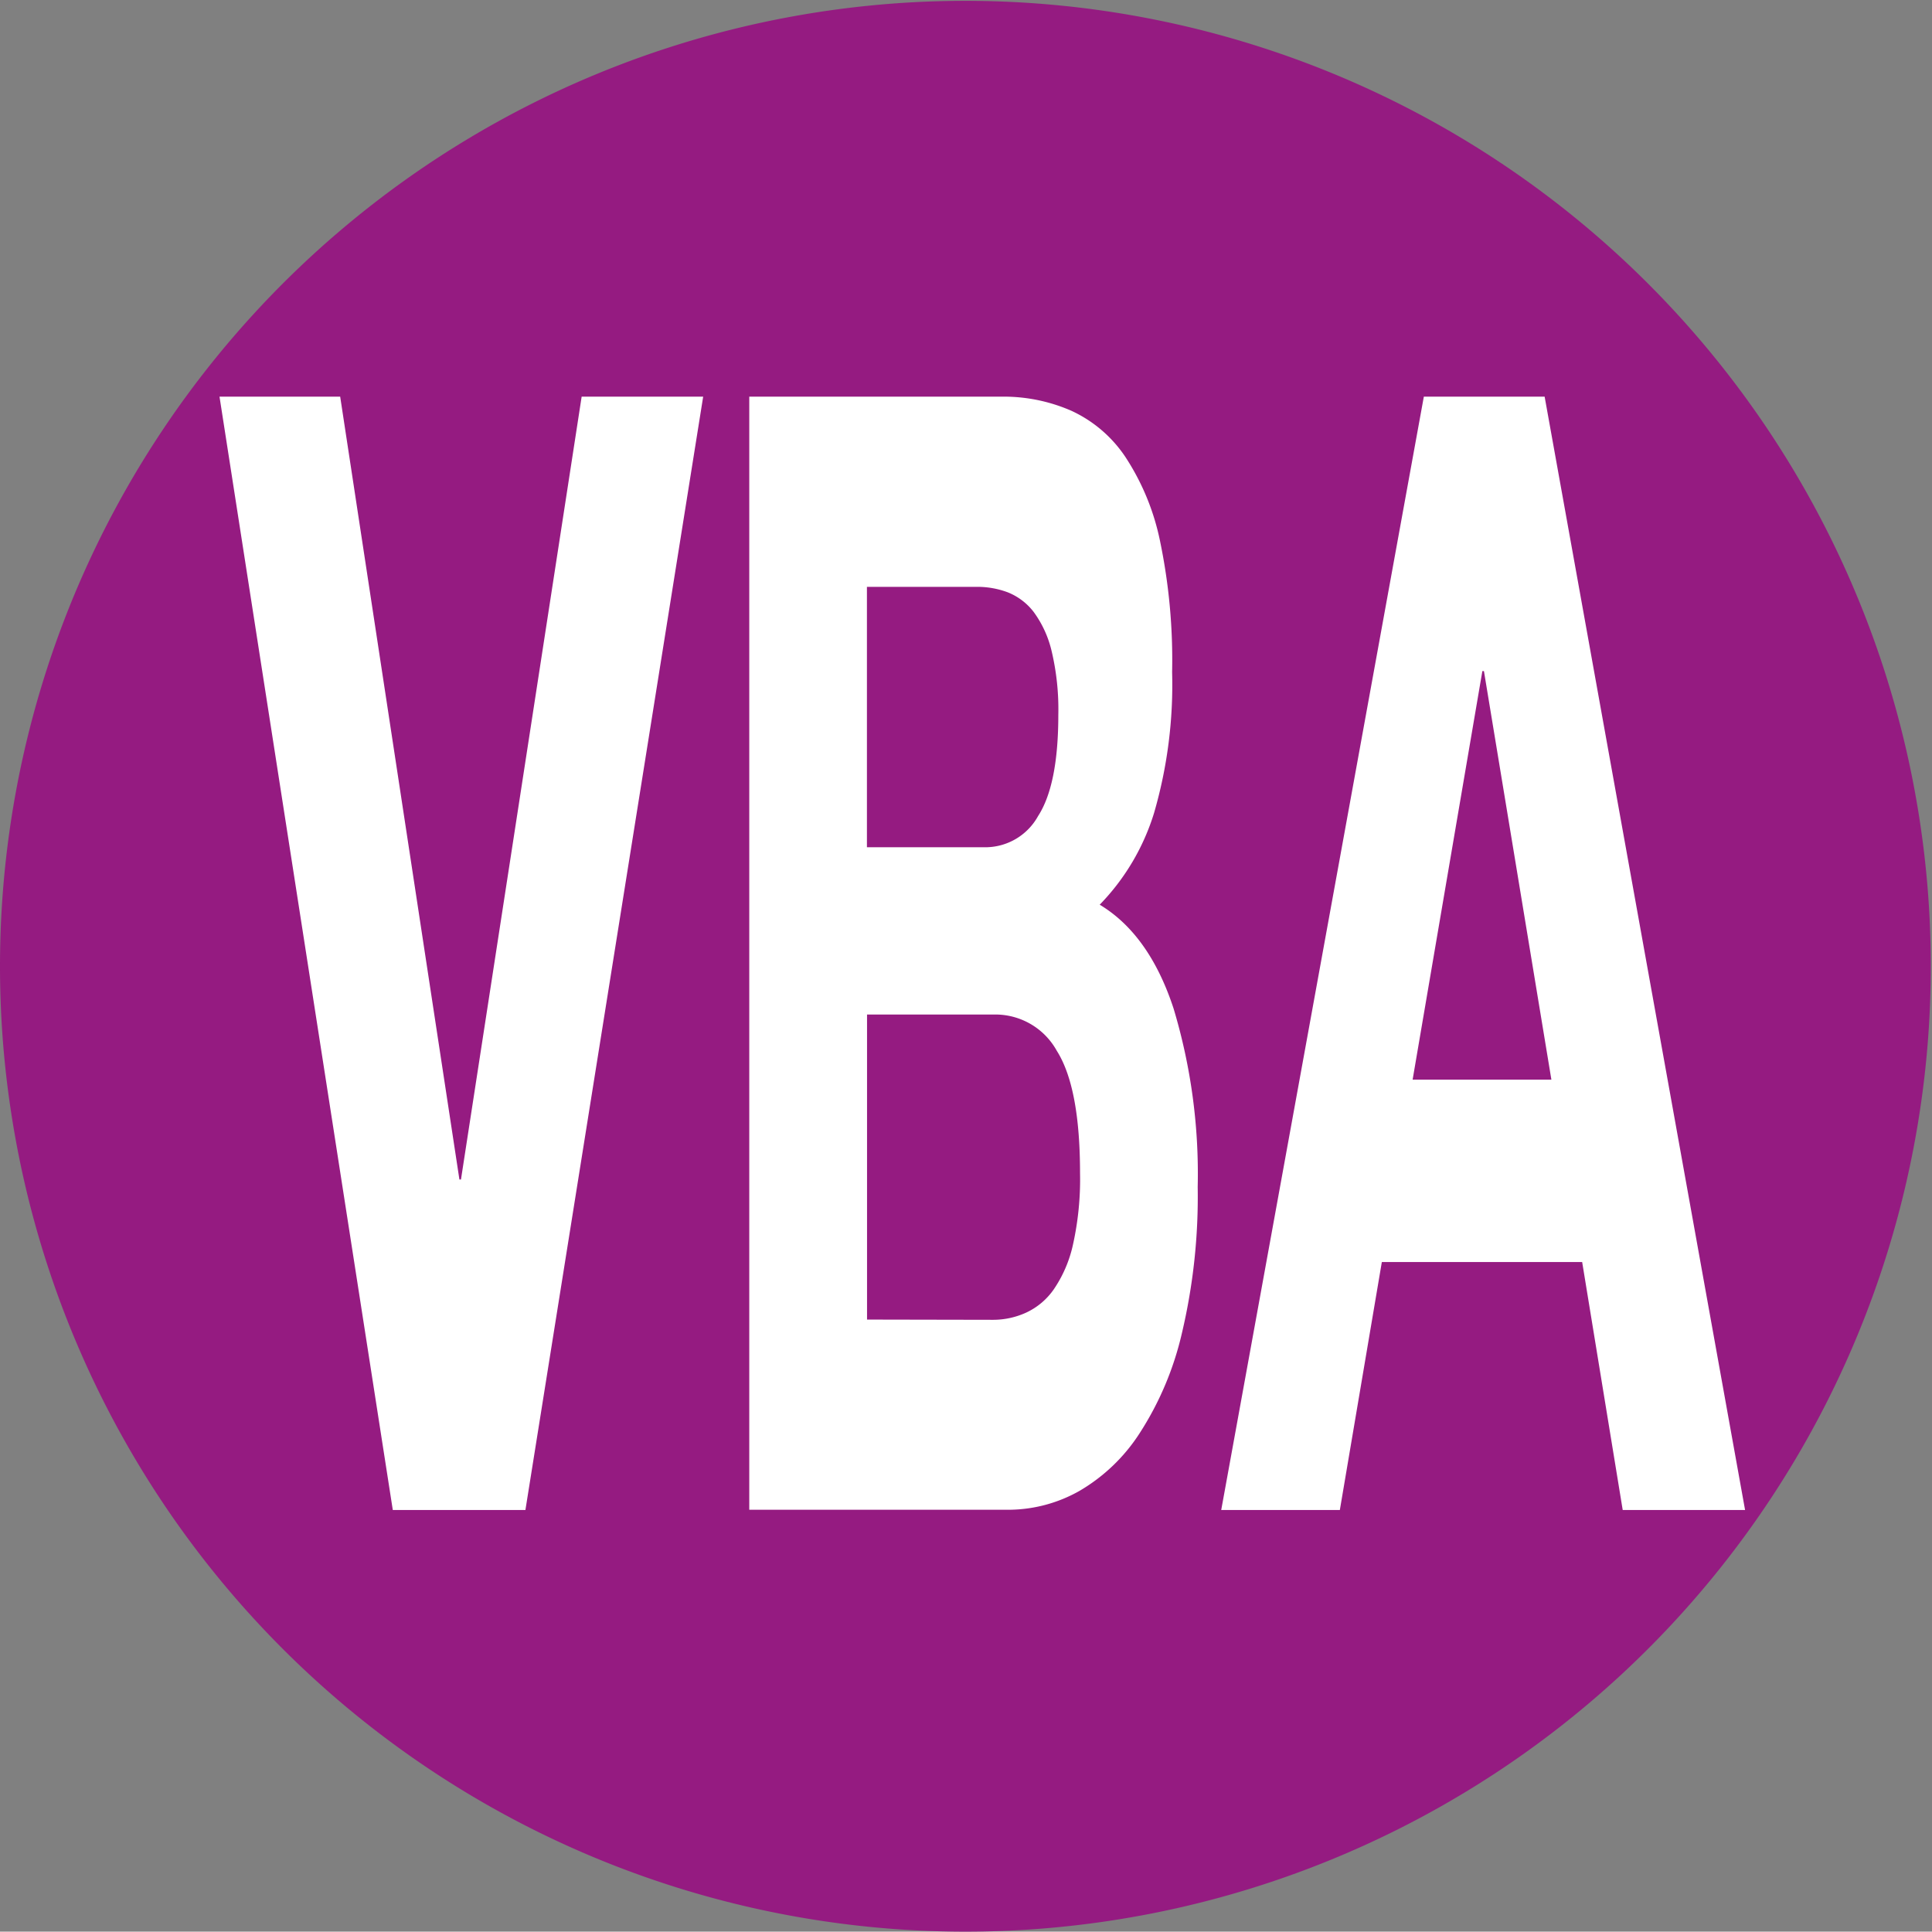 <svg id="Calque_1" data-name="Calque 1" xmlns="http://www.w3.org/2000/svg" viewBox="0 0 160.1 160.07"><rect x="0" y="0" width="160.1" height="160.07" fill="#808080" stroke="none"/><defs><style>.cls-1{fill:#951b81;}.cls-2{fill:#fff;}</style></defs><path class="cls-1" d="M514.33,301.72a80,80,0,1,0-80.06-80,80,80,0,0,0,80.06,80" transform="translate(-434.27 -141.65)"/><path class="cls-2" d="M466.82,266.78l-14.36-92.26h10l9.88,64.87h.13l10-64.87h10.07l-14.73,92.26Z" transform="translate(-434.27 -141.65)"/><path class="cls-2" d="M517.25,174.52a14,14,0,0,1,5.78,1.16,10.82,10.82,0,0,1,4.48,3.81,20,20,0,0,1,2.89,7,48.3,48.3,0,0,1,1,10.86A38.06,38.06,0,0,1,529.91,209a18.83,18.83,0,0,1-4.51,7.62c2.73,1.64,4.78,4.51,6.12,8.6a47.5,47.5,0,0,1,2,14.79,49.21,49.21,0,0,1-1.3,12.08,26,26,0,0,1-3.52,8.34,14.83,14.83,0,0,1-5,4.78,12,12,0,0,1-5.82,1.55H496.36V174.52ZM516,211.86a5,5,0,0,0,4.29-2.58q1.68-2.59,1.68-8.4a20.9,20.9,0,0,0-.56-5.3,8.92,8.92,0,0,0-1.49-3.23,5.08,5.08,0,0,0-2.15-1.62,7.2,7.2,0,0,0-2.52-.45h-9.14v21.58Zm.56,39.16a6.61,6.61,0,0,0,2.73-.59,5.72,5.72,0,0,0,2.3-1.93,10.56,10.56,0,0,0,1.59-3.69,24.93,24.93,0,0,0,.59-5.94q0-7.11-1.93-10.15a5.82,5.82,0,0,0-5.1-3H506.12V251Z" transform="translate(-434.27 -141.65)"/><path class="cls-2" d="M562.27,174.52l16.61,92.26H568.74l-3.36-20.55h-16.6l-3.48,20.55h-9.83l16.79-92.26Zm.56,56.6-5.59-33.86h-.13l-5.78,33.86Z" transform="translate(-434.27 -141.65)"/></svg>